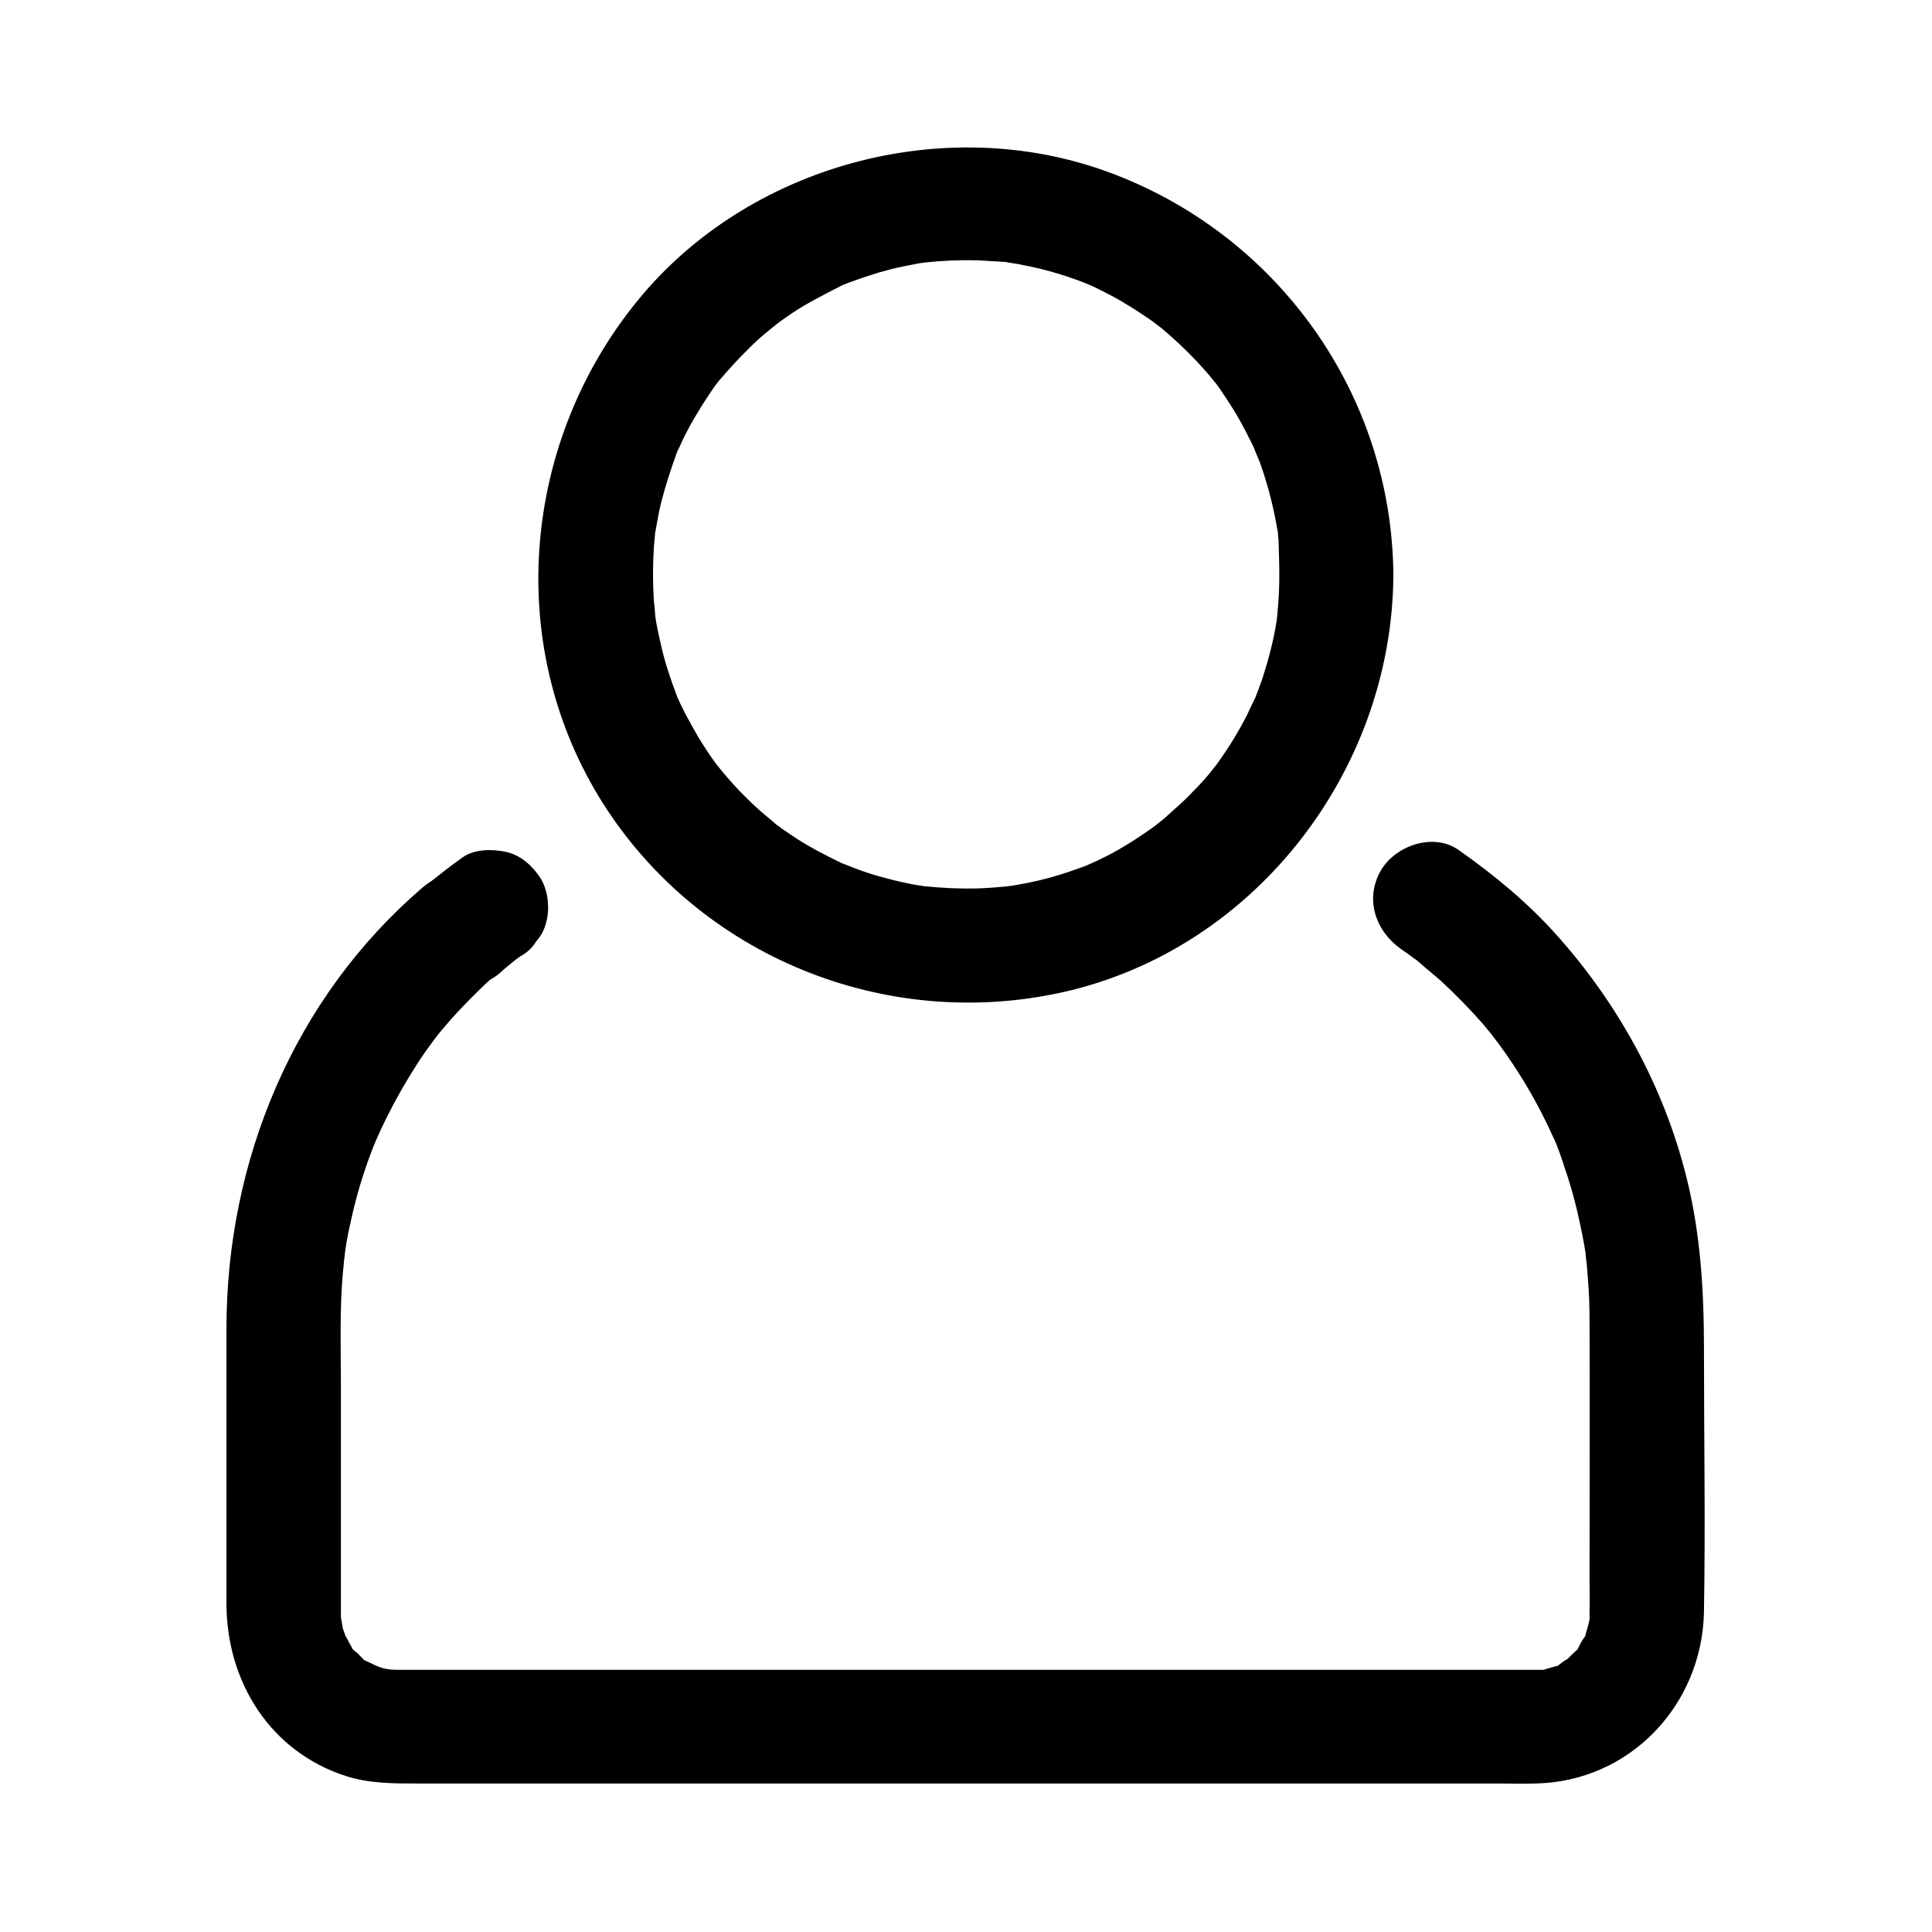 <?xml version="1.0" encoding="UTF-8"?>
<!-- Uploaded to: SVG Repo, www.svgrepo.com, Generator: SVG Repo Mixer Tools -->
<svg fill="#000000" width="800px" height="800px" version="1.1" viewBox="144 144 512 512" xmlns="http://www.w3.org/2000/svg">
 <g>
  <path d="m483.03 296.52c0 2.621-0.102 5.141-0.301 7.758-0.102 1.109-0.203 2.316-0.301 3.426 0.301-3.023 0 0-0.102 0.805-0.805 5.141-2.117 10.176-3.727 15.113-0.707 2.117-1.512 4.231-2.316 6.246 1.211-2.922-1.41 2.82-1.812 3.629-2.215 4.332-4.734 8.465-7.559 12.395-0.504 0.707-1.008 1.41-1.512 2.117 2.016-2.719-0.707 0.707-0.906 1.008-1.41 1.715-2.922 3.324-4.434 4.836-1.512 1.613-3.125 3.125-4.734 4.535-1.008 0.906-1.914 1.715-2.922 2.621-0.504 0.402-3.527 2.82-1.008 0.906-3.527 2.621-7.152 5.039-10.984 7.254-1.914 1.109-3.93 2.117-5.844 3.023-0.402 0.203-4.434 1.914-1.211 0.605-1.211 0.504-2.519 1.008-3.727 1.41-4.434 1.613-8.969 2.922-13.602 3.828-1.109 0.203-2.215 0.402-3.324 0.605-0.402 0.102-4.938 0.605-1.41 0.203-2.82 0.301-5.543 0.504-8.363 0.605-4.637 0.102-9.371-0.102-14.008-0.605 2.82 0.301 0.504 0.102-0.102 0-1.309-0.203-2.719-0.402-4.031-0.707-2.621-0.504-5.34-1.211-7.859-1.914-2.117-0.605-4.332-1.309-6.348-2.117-1.008-0.402-2.117-0.805-3.125-1.211-2.418-1.008 3.125 1.613-0.707-0.301-4.332-2.117-8.664-4.332-12.695-7.055-1.812-1.211-3.629-2.418-5.34-3.828 2.316 1.812-2.215-1.914-3.023-2.621-3.629-3.223-6.953-6.648-10.078-10.379-0.301-0.301-2.922-3.727-0.906-1.008-0.707-0.906-1.309-1.812-1.914-2.621-1.309-1.812-2.418-3.629-3.629-5.543-1.211-2.117-2.418-4.231-3.527-6.348-0.402-0.805-0.805-1.613-1.211-2.418-0.402-0.805-0.707-1.613-1.109-2.418 0.605 1.613 0.605 1.512 0-0.102-1.613-4.231-3.023-8.465-4.031-12.797-0.504-2.215-1.008-4.434-1.41-6.648 0 0.102-0.605-4.332-0.301-2.117 0.203 1.715-0.203-3.023-0.301-3.527-0.301-4.637-0.301-9.371 0-14.008 0.102-1.109 0.203-2.316 0.301-3.426 0.203-2.719-0.605 3.527 0.102-0.805 0.504-2.719 0.906-5.34 1.613-8.062 1.109-4.332 2.519-8.566 4.031-12.797 1.512-4.031-1.309 2.621 0.605-1.309 0.402-0.805 0.707-1.613 1.109-2.418 1.211-2.418 2.418-4.734 3.828-6.953 1.109-1.914 2.316-3.727 3.527-5.543 0.707-1.109 1.512-2.117 2.316-3.223-1.715 2.316 0 0 0.504-0.504 3.125-3.629 6.449-7.152 9.977-10.379 0.805-0.707 1.613-1.41 2.519-2.117 0.301-0.301 3.727-2.922 1.008-0.906 1.715-1.309 3.527-2.621 5.34-3.828 4.133-2.719 8.363-4.836 12.695-7.055 2.621-1.309 0.605-0.301 0.102-0.102 1.211-0.504 2.519-1.008 3.727-1.41 2.117-0.805 4.231-1.41 6.348-2.117 2.215-0.605 4.332-1.211 6.551-1.613 1.309-0.301 2.719-0.504 4.031-0.805 0.707-0.102 4.734-0.605 1.41-0.203 4.637-0.504 9.27-0.707 14.008-0.605 2.316 0.102 4.637 0.301 6.953 0.402 4.535 0.301-2.922-0.605 1.41 0.203 1.309 0.203 2.719 0.402 4.031 0.707 5.34 1.008 10.48 2.519 15.516 4.434 0.402 0.102 4.434 1.914 1.309 0.504 1.211 0.504 2.418 1.109 3.629 1.715 2.418 1.211 4.734 2.418 6.953 3.828 2.215 1.309 4.434 2.82 6.648 4.332 0.301 0.203 3.727 2.922 1.109 0.805 1.008 0.805 2.016 1.613 3.023 2.519 3.93 3.426 7.656 7.152 11.082 11.184-0.102-0.102 2.621 3.223 1.309 1.512-1.008-1.309 1.715 2.316 1.914 2.719 1.512 2.215 2.922 4.434 4.231 6.648 1.309 2.316 2.519 4.637 3.727 7.055 0.402 0.805 0.707 1.613 1.109 2.418-1.41-3.023 0.805 2.016 1.008 2.621 1.812 5.039 3.223 10.277 4.231 15.617 0.203 0.906 0.301 1.812 0.504 2.719 0.301 1.812 0.301 1.812 0 0.102 0.102 0.707 0.102 1.41 0.203 2.117 0.102 3.336 0.203 6.359 0.203 9.383 0.102 7.859 6.953 15.516 15.113 15.113s15.215-6.648 15.113-15.113c-0.301-48.062-30.73-90.586-75.773-107.01-43.43-15.82-95.219-1.715-124.44 34.059-30.328 37.082-35.469 90.082-10.379 131.5 24.988 41.109 73.555 61.766 120.51 52.395 52.195-10.379 89.777-58.441 90.082-111.04 0.102-7.859-6.953-15.516-15.113-15.113-8.262 0.5-15.012 6.746-15.113 15.211z"/>
  <path d="m277.27 401.11c1.613-1.309 3.125-2.621 4.836-3.93-1.008 0.805-2.016 1.613-3.023 2.316 0.906-0.707 1.812-1.309 2.719-2.016 1.715-0.906 3.223-2.215 4.231-3.93 1.309-1.41 2.215-3.125 2.719-5.141 1.008-3.629 0.504-8.465-1.512-11.688-2.117-3.223-5.141-6.047-9.07-6.953-3.727-0.805-8.465-0.805-11.688 1.512-3.629 2.621-7.152 5.34-10.578 8.262-2.82 2.418-4.434 7.152-4.434 10.68 0 3.727 1.613 8.16 4.434 10.68 2.922 2.621 6.648 4.637 10.68 4.434 1.309-0.203 2.719-0.402 4.031-0.504 2.625-0.598 4.844-1.906 6.656-3.723z"/>
  <path d="m515.37 395.57c1.211 0.805 2.418 1.715 3.527 2.519 3.828 2.82-2.016-1.812 1.512 1.211 1.812 1.613 3.727 3.125 5.543 4.734 3.93 3.629 7.656 7.457 11.184 11.488 5.238 6.144 11.586 15.617 16.223 25.09 0.707 1.309 1.309 2.719 1.914 4.031 1.309 2.719 0.504 1.109 0.301 0.504 1.211 2.719 2.215 5.543 3.125 8.465 1.812 5.238 3.223 10.68 4.332 16.121 0.504 2.519 1.008 5.039 1.309 7.559-0.402-3.023 0.203 2.117 0.203 2.117 0.102 1.309 0.203 2.621 0.301 3.93 0.301 3.527 0.402 7.152 0.402 10.68 0.102 22.871 0 45.848 0 68.719 0 2.82 0.102 5.742 0 8.566v1.512c0 4.332 0.504-1.613-0.102 0.805-0.203 1.109-0.605 2.215-0.906 3.324-0.906 3.629 1.41-1.812-0.605 1.309-0.504 0.707-0.906 1.512-1.309 2.316-1.812 3.223 1.812-1.41-0.906 1.109-1.008 0.906-1.812 1.812-2.82 2.719 2.016-1.613-0.504 0-1.211 0.605-2.922 2.117 2.316-0.402-1.211 0.605-0.805 0.203-1.715 0.504-2.519 0.707-3.629 1.211 2.519 0.203-1.309 0.203h-1.41-0.707-4.434-49.172-166.66-63.68-15.418-2.117c-3.324-0.102-4.734-0.906-7.656-2.316-3.223-1.613 1.41 1.812-1.109-0.805-0.605-0.605-1.211-1.309-1.914-1.812-2.719-2.519 0.906 2.117-0.906-1.109-0.203-0.402-2.316-4.332-1.715-2.922 0.805 2.016-0.605-2.117-0.605-2.016-0.102-0.504-0.707-4.734-0.402-1.41-0.102-1.008-0.102-2.016-0.102-3.023v-2.922-14.711-42.117c0-10.277-0.402-20.555 0.605-30.832 0.102-1.109 0.203-2.117 0.301-3.223-0.301 2.82 0.301-2.316 0.301-2.316 0.402-2.621 0.906-5.141 1.512-7.758 1.309-6.047 3.125-12.09 5.34-17.938 2.82-7.457 8.465-18.137 14.41-26.703 1.812-2.519 2.82-3.828 3.527-4.734 1.613-1.914 3.223-3.828 4.938-5.644 3.727-4.031 7.656-7.859 11.891-11.488 6.144-5.34 5.441-15.922 0-21.363-6.144-6.144-15.215-5.34-21.363 0-33.957 29.223-51.793 72.246-51.793 116.78v72.75c0 20.758 11.586 39.398 31.84 45.848 6.144 1.914 12.395 1.914 18.742 1.914h54.008 173.81 58.945c3.125 0 6.348 0.102 9.574 0 24.988-0.504 44.133-20.758 44.637-45.445 0.402-23.277 0-46.551 0-69.727 0-15.418-0.906-30.832-4.734-45.848-5.945-23.68-18.035-45.645-34.258-63.781-7.656-8.566-16.523-15.922-25.996-22.57-6.648-4.734-16.828-1.211-20.656 5.441-4.426 7.75-1.203 16.215 5.449 20.852z"/>
 </g>
</svg>